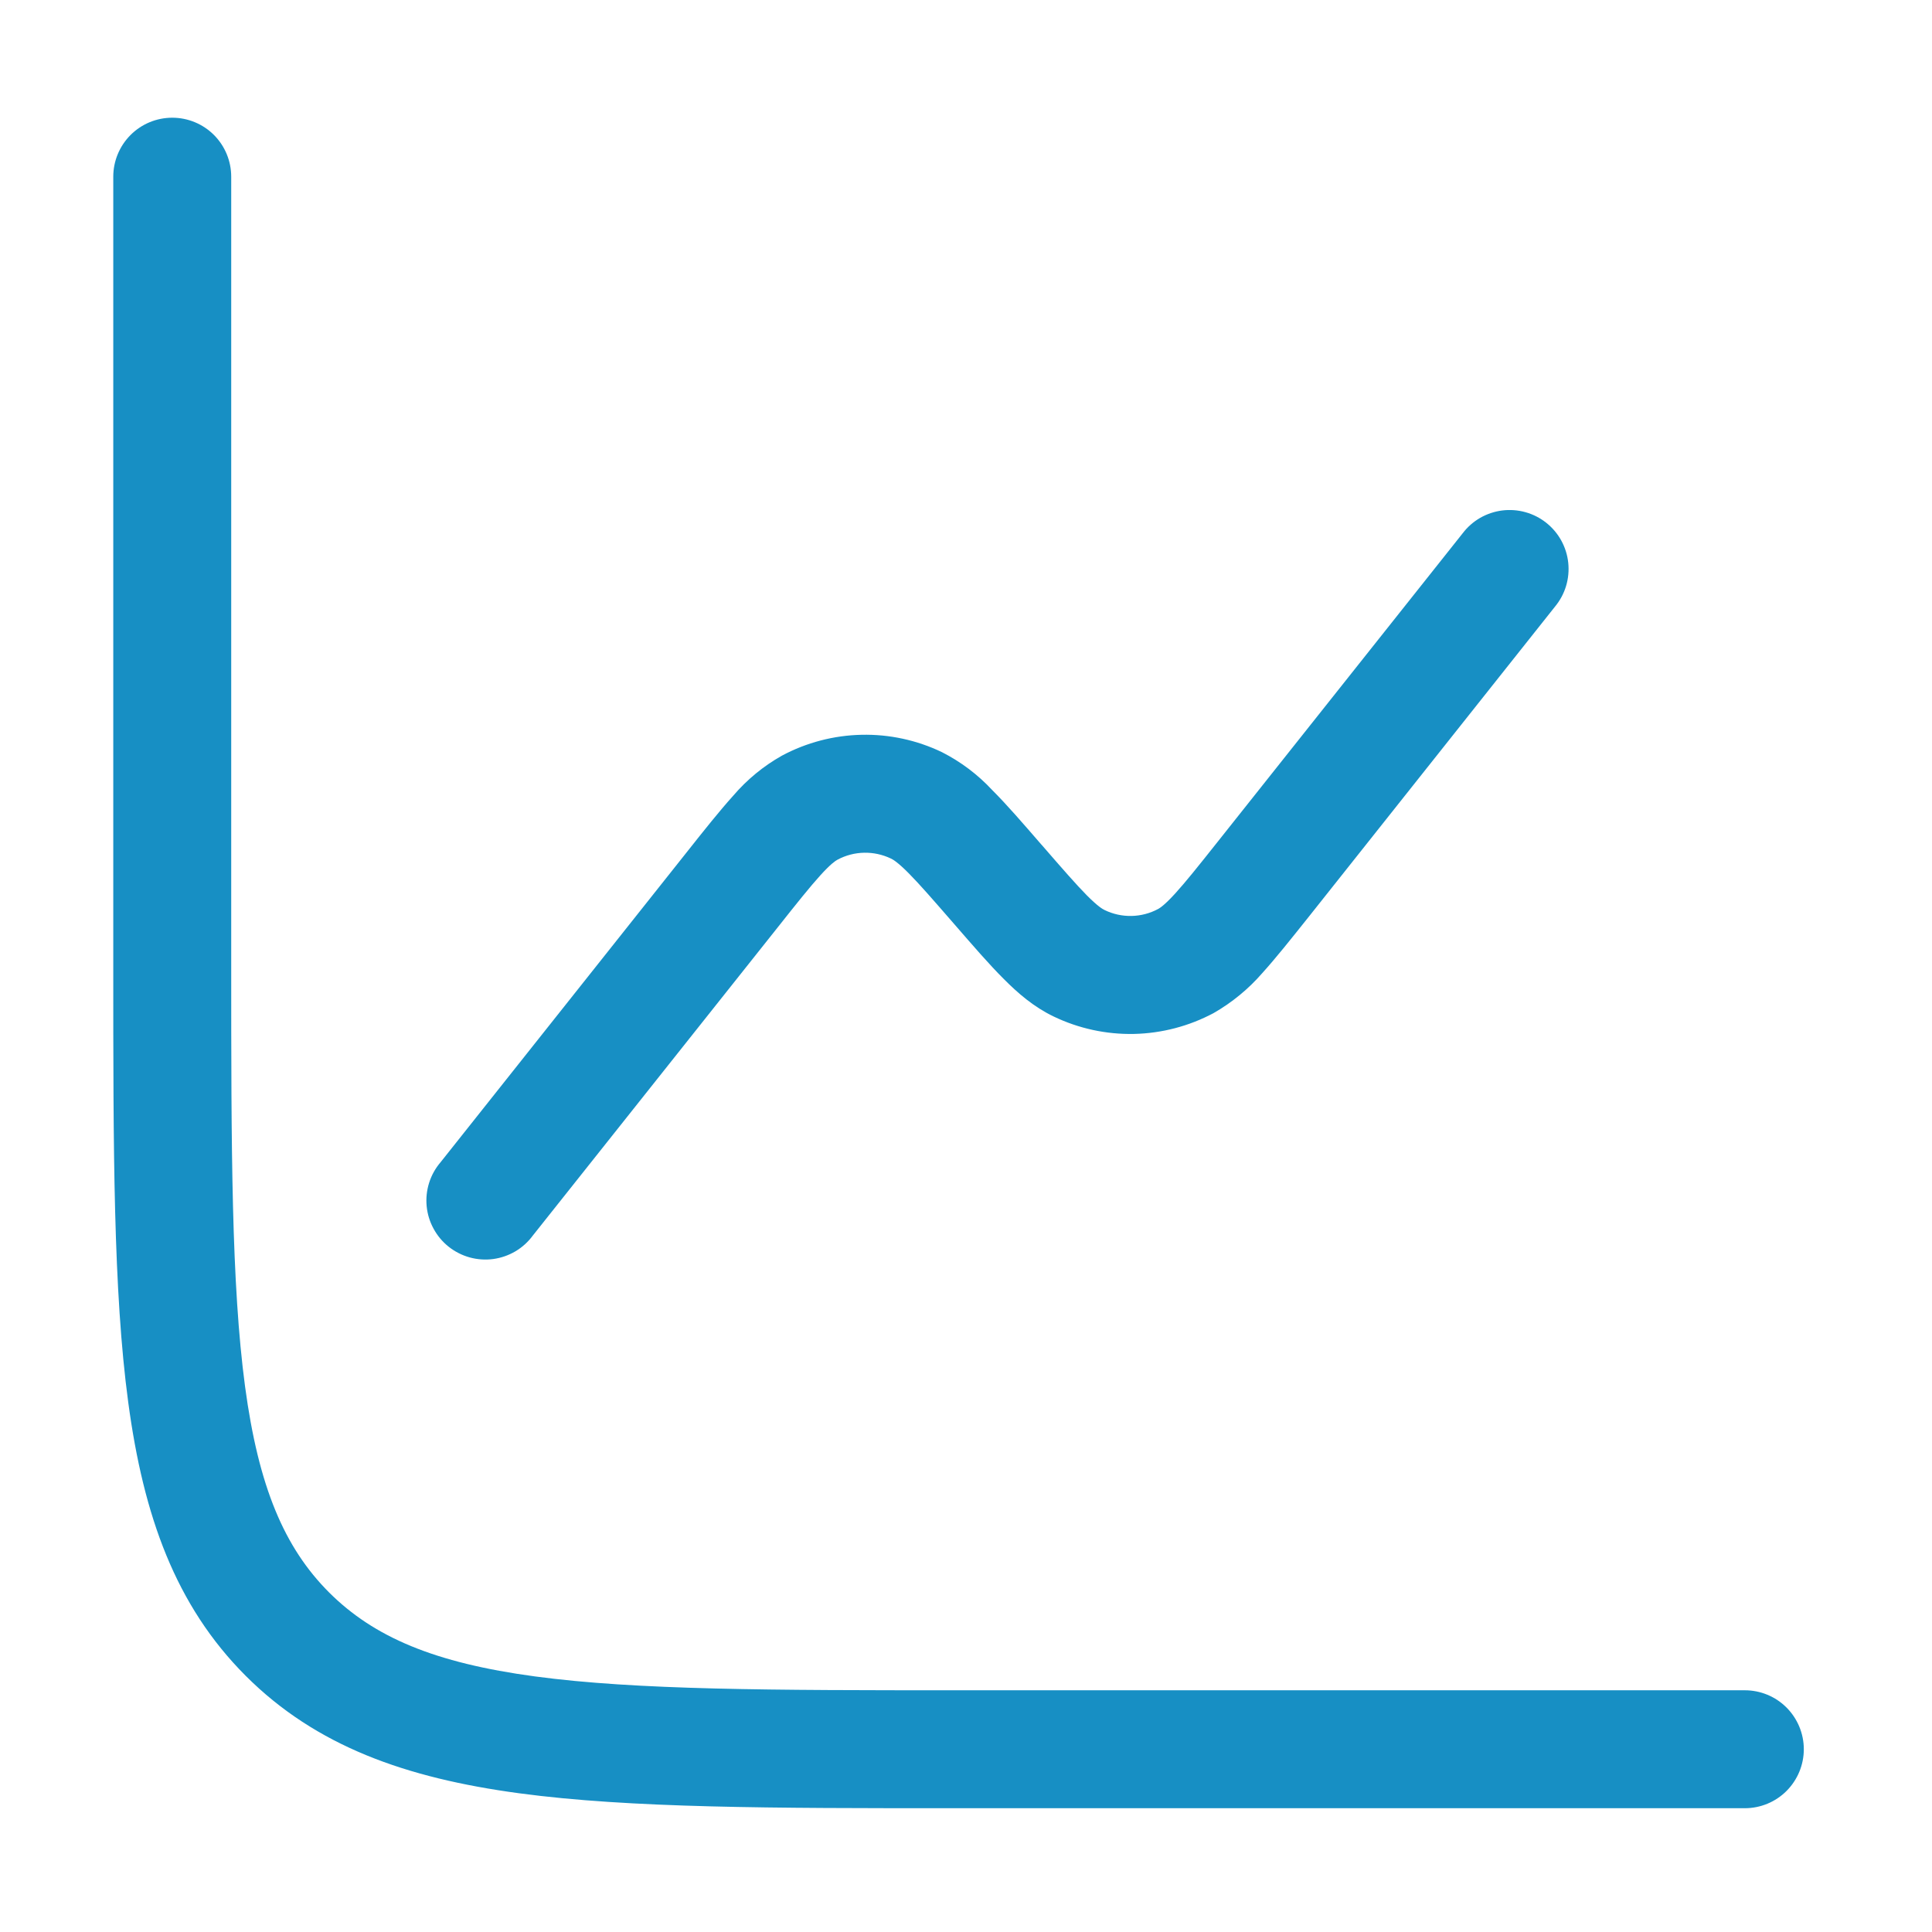 <svg width="43" height="43" viewBox="0 0 43 43" fill="none" xmlns="http://www.w3.org/2000/svg">
<path d="M5.146 3.933C5.146 3.584 5.008 3.251 4.762 3.004C4.516 2.758 4.182 2.62 3.834 2.62C3.486 2.62 3.152 2.758 2.906 3.004C2.66 3.251 2.521 3.584 2.521 3.933V21.532C2.521 25.573 2.521 28.739 2.854 31.21C3.193 33.737 3.904 35.732 5.468 37.298C7.035 38.864 9.03 39.573 11.559 39.913C14.028 40.245 17.194 40.245 21.234 40.245H38.834C39.182 40.245 39.516 40.107 39.762 39.861C40.008 39.614 40.147 39.281 40.147 38.932C40.147 38.584 40.008 38.251 39.762 38.004C39.516 37.758 39.182 37.62 38.834 37.62H21.334C17.172 37.62 14.184 37.617 11.909 37.312C9.67 37.011 8.321 36.437 7.323 35.441C6.328 34.444 5.755 33.096 5.454 30.858C5.15 28.583 5.146 25.594 5.146 21.433V3.933Z" fill="#178FC4"/>
<path d="M34.612 13.498C34.723 13.363 34.806 13.208 34.856 13.041C34.906 12.874 34.922 12.699 34.904 12.525C34.886 12.352 34.833 12.184 34.749 12.031C34.665 11.878 34.551 11.744 34.414 11.635C34.278 11.527 34.121 11.447 33.953 11.4C33.785 11.353 33.61 11.34 33.437 11.361C33.264 11.383 33.096 11.439 32.945 11.525C32.794 11.612 32.662 11.728 32.556 11.867L27.099 18.738C26.671 19.278 26.389 19.63 26.156 19.886C25.928 20.136 25.823 20.206 25.774 20.232C25.593 20.329 25.39 20.382 25.184 20.386C24.978 20.39 24.774 20.346 24.588 20.256C24.539 20.234 24.43 20.169 24.191 19.929C23.949 19.684 23.652 19.343 23.2 18.822L23.171 18.79C22.756 18.311 22.401 17.901 22.085 17.586C21.765 17.241 21.386 16.955 20.965 16.741C20.408 16.473 19.794 16.34 19.176 16.354C18.557 16.367 17.95 16.526 17.404 16.818C16.993 17.049 16.626 17.351 16.319 17.71C16.022 18.039 15.684 18.463 15.289 18.962L9.806 25.867C9.691 26.001 9.604 26.157 9.551 26.325C9.498 26.493 9.479 26.671 9.496 26.846C9.513 27.022 9.565 27.192 9.65 27.347C9.734 27.502 9.848 27.639 9.987 27.749C10.125 27.858 10.284 27.939 10.454 27.986C10.624 28.033 10.802 28.045 10.977 28.022C11.152 27.998 11.32 27.94 11.472 27.85C11.624 27.76 11.756 27.64 11.86 27.498L17.319 20.628C17.747 20.087 18.029 19.735 18.26 19.48C18.488 19.229 18.593 19.159 18.642 19.133C18.823 19.036 19.026 18.983 19.232 18.979C19.438 18.975 19.642 19.019 19.828 19.108C19.879 19.131 19.987 19.196 20.225 19.436C20.468 19.681 20.764 20.022 21.218 20.544L21.245 20.575C21.662 21.055 22.015 21.464 22.331 21.779C22.654 22.106 23.011 22.413 23.451 22.624C24.008 22.892 24.622 23.025 25.24 23.012C25.859 22.998 26.466 22.839 27.012 22.547C27.421 22.313 27.788 22.011 28.097 21.655C28.394 21.326 28.732 20.902 29.129 20.404L34.612 13.498Z" fill="#178FC4"/>
</svg>
